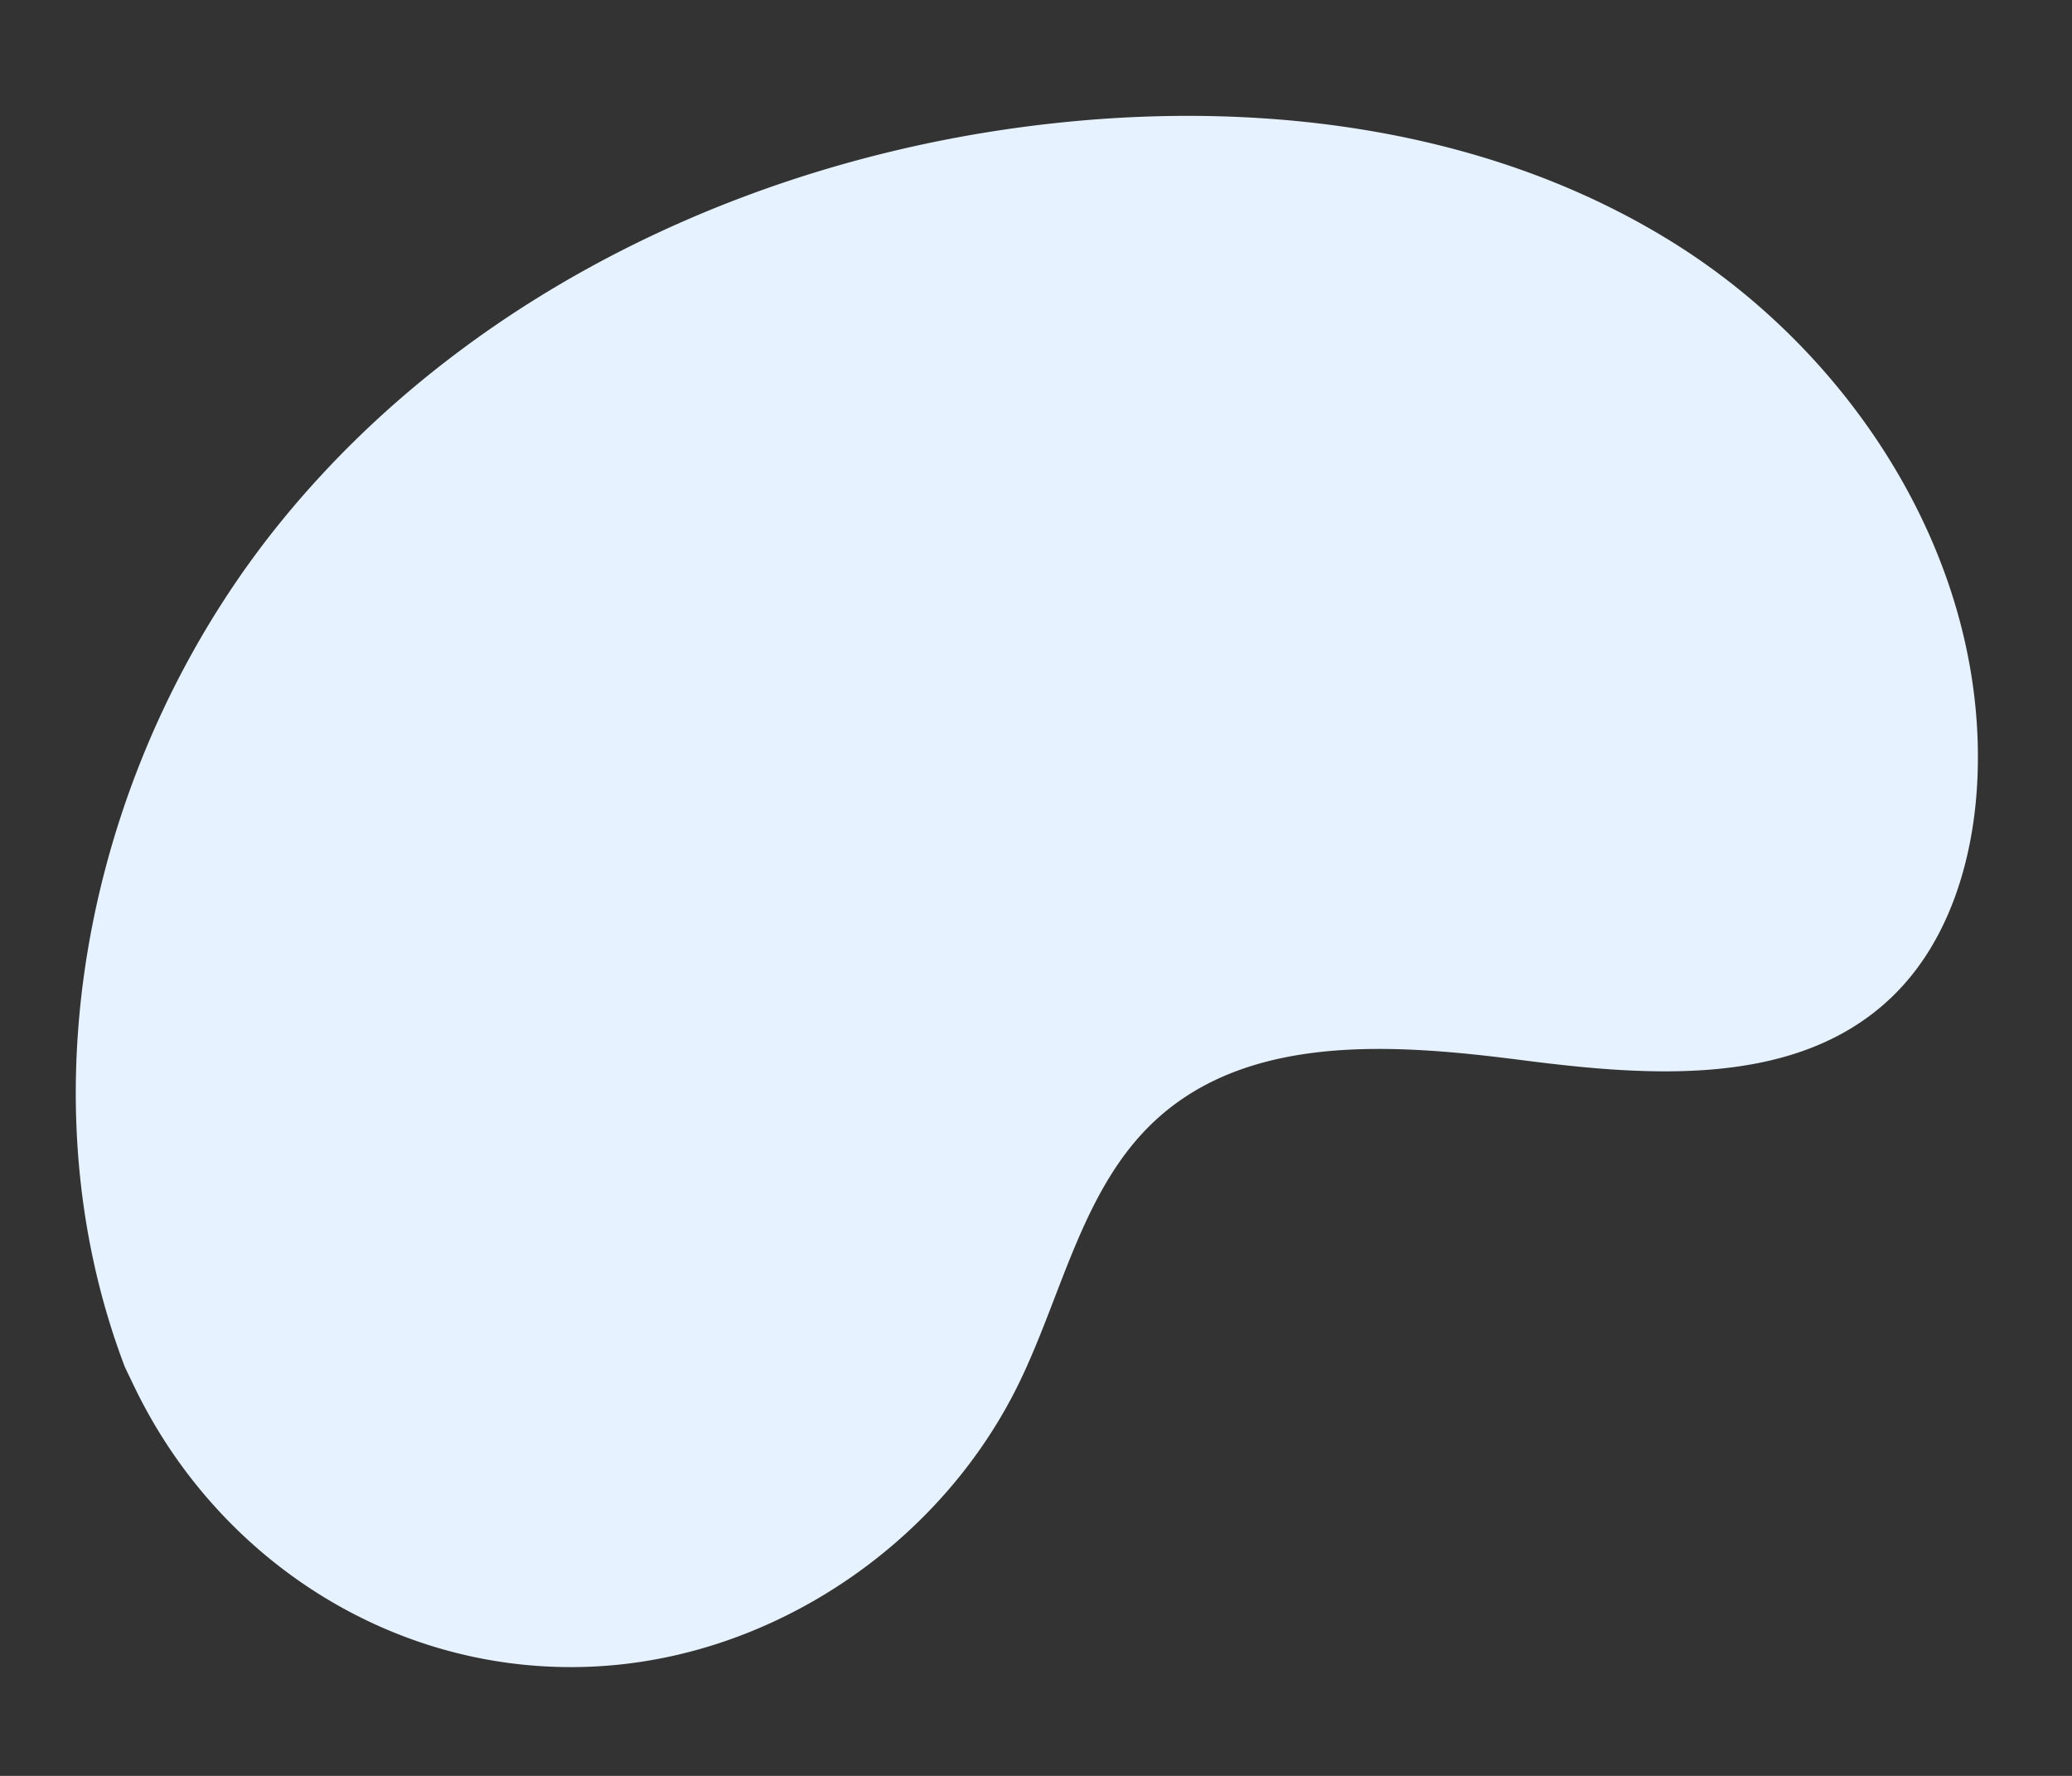 <?xml version="1.0" encoding="UTF-8" standalone="no"?>
<!-- Created with Inkscape (http://www.inkscape.org/) -->

<svg
   width="175mm"
   height="150mm"
   viewBox="0 0 175 150"
   version="1.1"
   id="svg1"
   inkscape:version="1.4.2 (f4327f4, 2025-05-13)"
   sodipodi:docname="Blue Bean.svg"
   xmlns:inkscape="http://www.inkscape.org/namespaces/inkscape"
   xmlns:sodipodi="http://sodipodi.sourceforge.net/DTD/sodipodi-0.dtd"
   xmlns="http://www.w3.org/2000/svg"
   xmlns:svg="http://www.w3.org/2000/svg">
  <rect x="0" y="0" width="175" height="150" fill="#333333" stroke="none"/>
  <sodipodi:namedview
     id="namedview1"
     pagecolor="#505050"
     bordercolor="#eeeeee"
     borderopacity="1"
     inkscape:showpageshadow="0"
     inkscape:pageopacity="0"
     inkscape:pagecheckerboard="0"
     inkscape:deskcolor="#505050"
     inkscape:document-units="mm"
     inkscape:zoom="0.26803444"
     inkscape:cx="225.71726"
     inkscape:cy="822.65548"
     inkscape:window-width="1920"
     inkscape:window-height="1111"
     inkscape:window-x="-9"
     inkscape:window-y="-9"
     inkscape:window-maximized="1"
     inkscape:current-layer="layer1" />
  <defs
     id="defs1" />
  <g
     inkscape:label="Calque 1"
     inkscape:groupmode="layer"
     id="layer1">
    <path
       d="m 10.546,115.468 0.792,1.646 c 6.672,13.868 20.276,23.161 35.521,23.674 a 39.419,39.419 0 0 0 5.875,-0.235 c 14.06,-1.608 27.058,-10.858 33.323,-23.713 3.687,-7.565 5.376,-16.517 11.52,-22.206 8.002,-7.402 20.276,-6.466 31.014,-5.083 10.738,1.382 23.041,2.29 30.995,-5.151 4.992,-4.661 7.123,-11.765 7.426,-18.625 0.797,-18.159 -10.224,-35.521 -25.441,-45.122 -15.217,-9.6 -34.062,-12.149 -51.904,-10.311 -25.028,2.558 -49.691,13.882 -65.762,33.505 -16.071,19.623 -22.402,47.862 -13.359,71.618 z"
       style="fill:#e6f2ff;fill-opacity:1;stroke-width:0.265"
       id="path1-2-0" />
  </g>
</svg>

